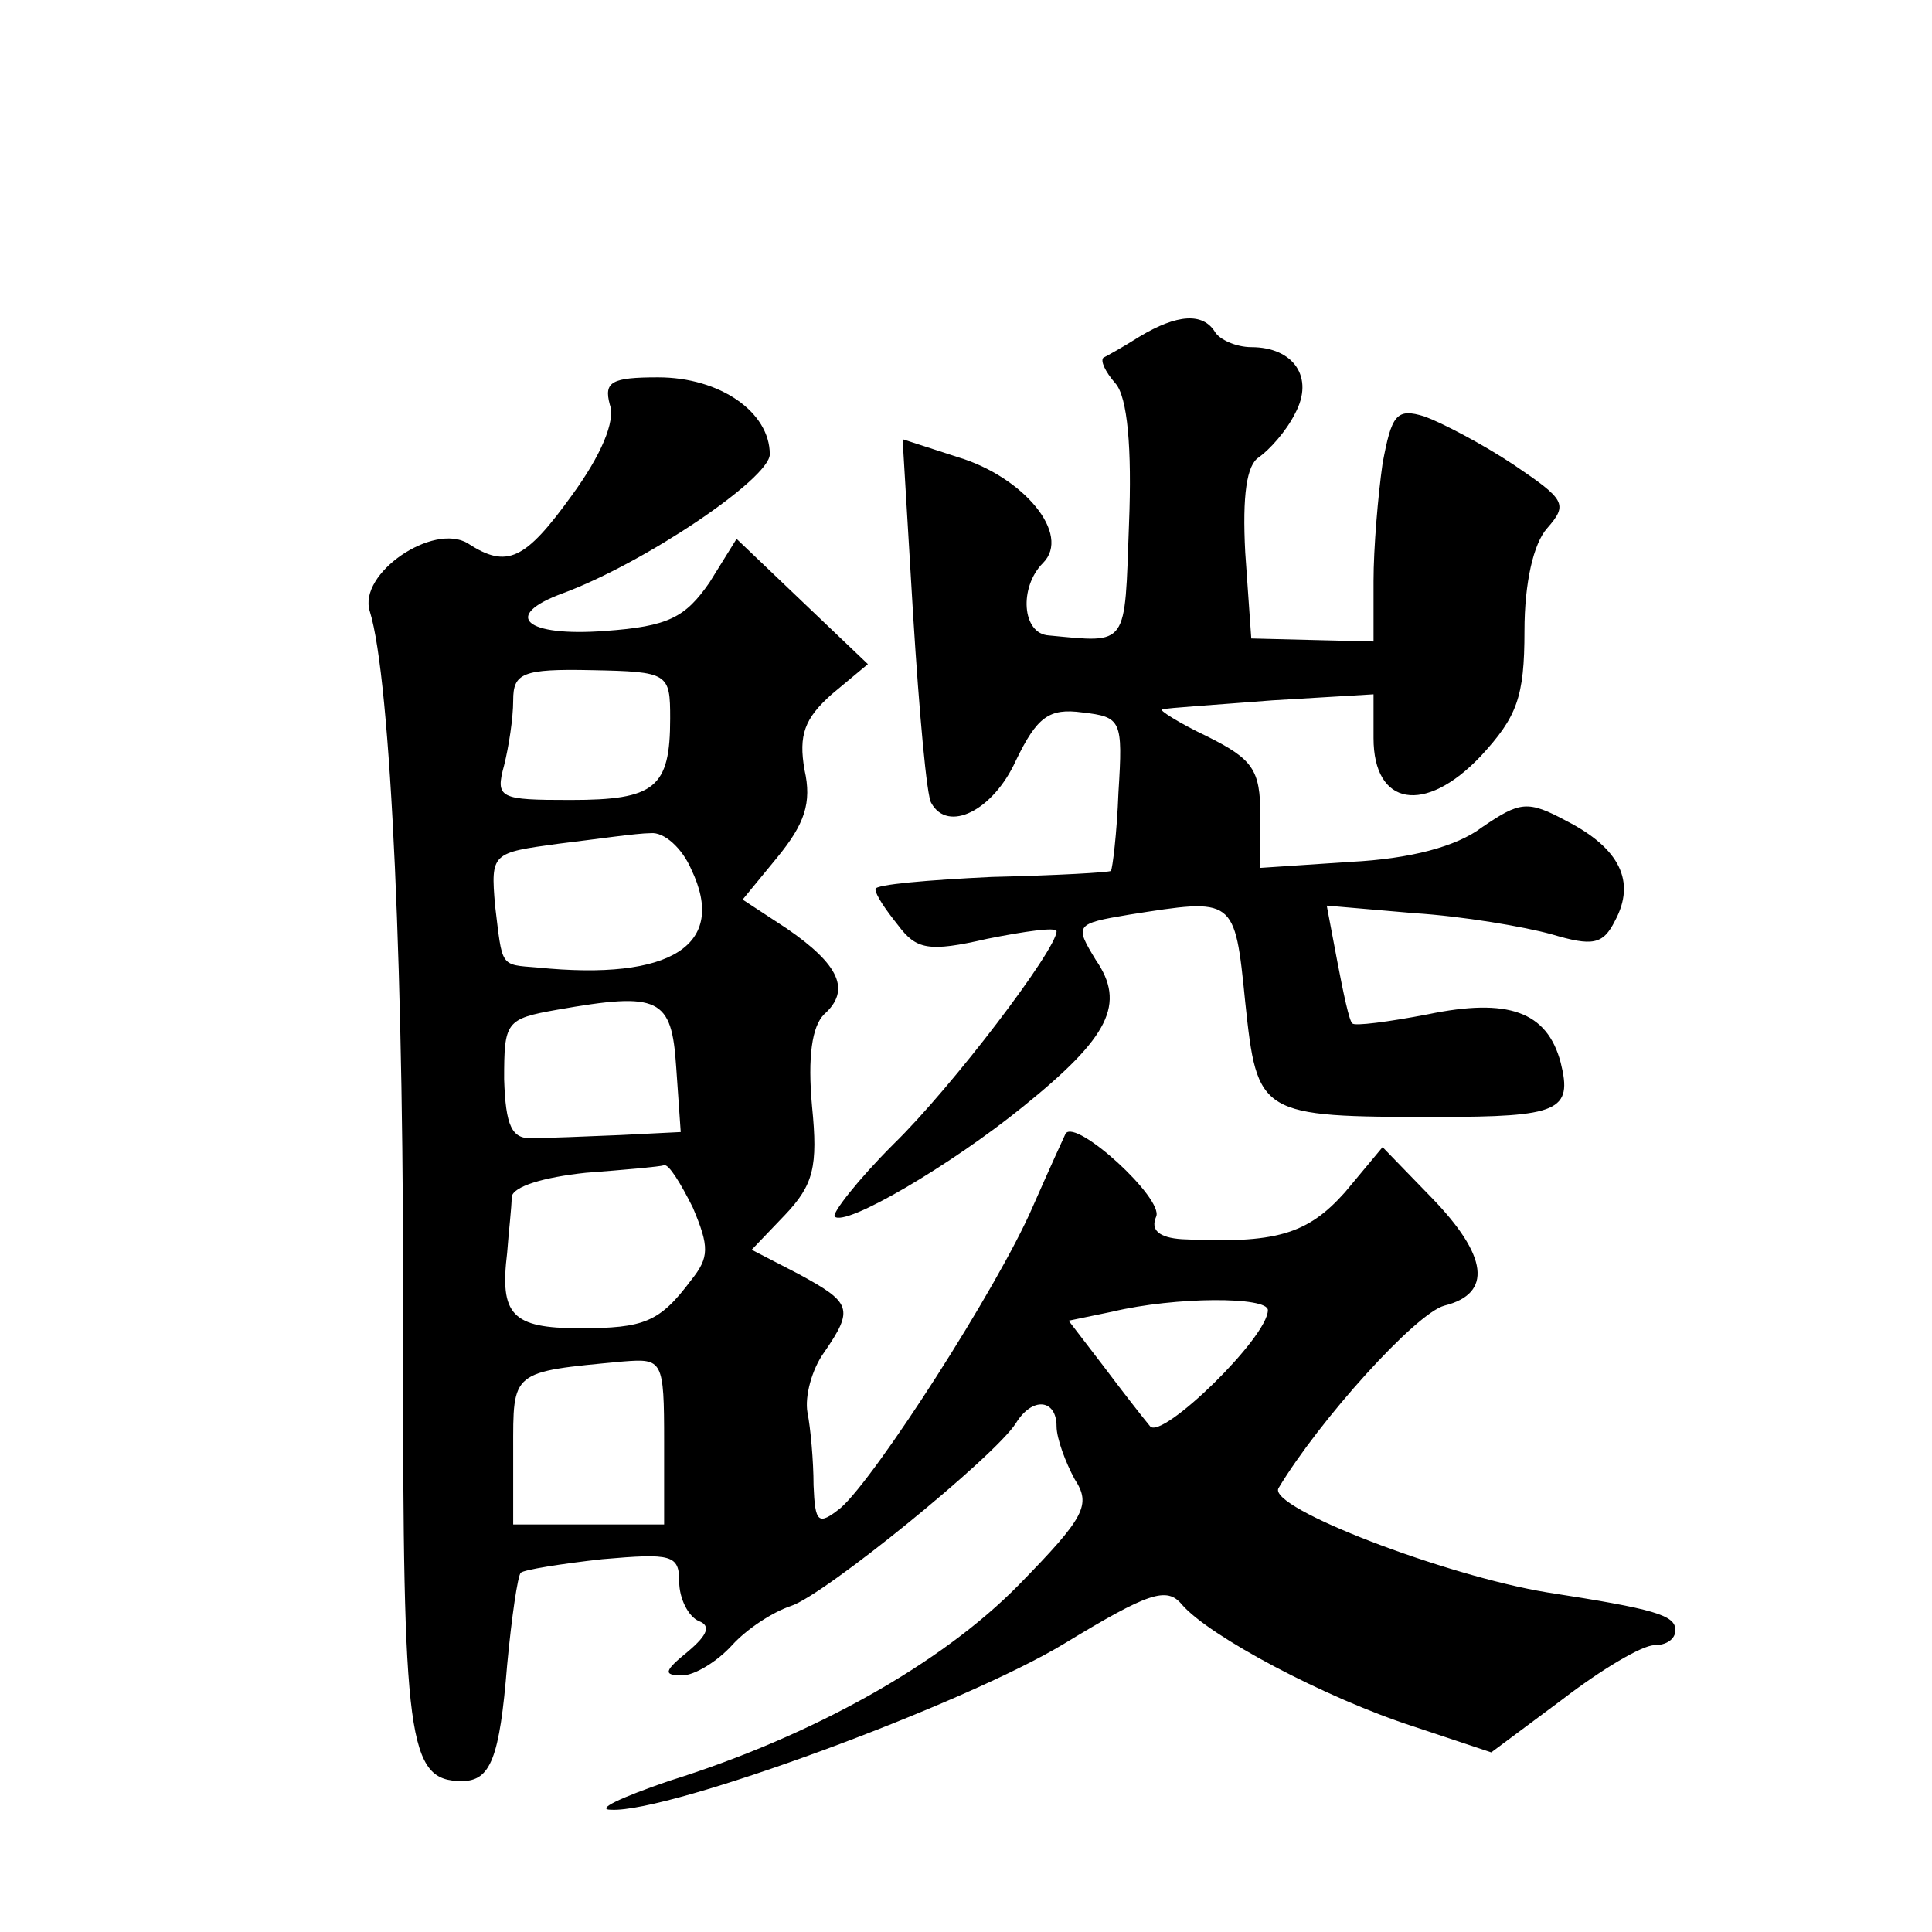<?xml version="1.0" standalone="no"?>
<!DOCTYPE svg PUBLIC "-//W3C//DTD SVG 20010904//EN"
 "http://www.w3.org/TR/2001/REC-SVG-20010904/DTD/svg10.dtd">
<svg version="1.0" xmlns="http://www.w3.org/2000/svg"
 width="128pt" height="128pt" viewBox="0 0 128 128"
 preserveAspectRatio="xMidYMid meet">
<g transform="translate(0,128) scale(0.1,-0.1)"
fill="#0" stroke="none">
<path d="M755 1057 c-11 -7 -22 -13 -24 -14 -2 -2 1 -9 8 -17 8 -9 11 -43 9 -93
-3 -82 0 -79 -53 -74 -18 1 -20 32 -4 48 19 19 -13 57 -56 70 l-37 12 7 -117 c4
-64 9 -120 12 -124 11 -20 41 -5 56 28 14 29 22 35 44 32 26 -3 27 -5 24 -53 -1
-27 -4 -51 -5 -52 -1 -1 -36 -3 -79 -4 -42 -2 -77 -5 -77 -8 0 -4 7 -14 15 -24
12 -16 20 -18 59 -9 25 5 46 8 46 5 0 -12 -69 -103 -108 -141 -24 -24 -41 -46 -39
-48 7 -7 77 34 125 73 57 46 68 68 48 97 -14 23 -14 24 22 30 70 11 70 12 77 -58
8 -75 9 -76 127 -76 81 0 90 4 82 36 -9 34 -35 43 -88 32 -26 -5 -49 -8 -50 -6
-2 1 -6 20 -10 41 l-7 37 58 -5 c32 -2 73 -9 91 -14 27 -8 34 -7 42 9 14 26 3 48
-32 66 -26 14 -31 13 -56 -4 -17 -13 -48 -21 -87 -23 l-60 -4 0 35 c0 30 -5 37
-35 52 -19 9 -33 18 -30 18 3 1 35 3 73 6 l67 4 0 -29 c0 -45 34 -51 71 -12 24
26 29 39 29 83 0 32 6 58 15 68 14 16 12 19 -22 42 -21 14 -48 28 -59 32 -19 6
-22 1 -28 -31 -3 -21 -6 -56 -6 -78 l0 -40 -41 1 -40 1 -4 57 c-2 38 1 58 9 63
7 5 18 17 24 29 13 24 -1 44 -29 44 -10 0 -21 5 -24 10 -8 13 -25 12 -50 -3z M404
1012 c4 -11 -6 -34 -25 -60 -31 -43 -43 -49 -69 -32 -23 14 -73 -20 -65 -45 14
-45 23 -244 22 -487 0 -262 3 -288 39 -288 19 0 25 15 30 77 3 32 7 59 9 61 2 2
27 6 54 9 46 4 51 3 51 -15 0 -11 6 -23 13 -26 8 -3 6 -9 -7 -20 -16 -13 -17 -16
-4 -16 8 0 23 9 33 20 10 11 27 22 39 26 22 7 135 99 149 121 11 18 27 16 27 -2
0 -8 6 -24 12 -35 11 -17 7 -25 -37 -70 -51 -52 -136 -100 -232 -130 -32 -11 -49
-19 -38 -19 39 -2 234 70 300 110 56 34 68 38 78 26 18 -21 95 -62 154 -81 l51
-17 47 35 c26 20 53 36 61 36 8 0 14 4 14 10 0 10 -14 14 -85 25 -67 11 -185 56
-178 69 27 45 91 116 110 121 32 8 29 33 -9 72 l-32 33 -25 -30 c-25 -28 -46 -34
-108 -31 -15 1 -21 6 -17 15 5 12 -53 65 -60 55 -1 -2 -11 -24 -22 -49 -23 -53
-104 -179 -127 -199 -15 -12 -17 -10 -18 15 0 16 -2 38 -4 48 -2 11 3 29 11 40
20 29 18 33 -17 52 l-31 16 22 23 c19 20 22 32 18 72 -3 33 0 53 8 61 18 16 10
33 -25 57 l-29 19 23 28 c18 22 23 36 18 58 -4 23 0 34 18 50 l24 20 -43 41 -44
42 -18 -29 c-16 -23 -27 -29 -69 -32 -53 -4 -69 10 -28 25 54 20 137 76 137 92
0 28 -33 51 -74 51 -31 0 -36 -3 -32 -18z m40 -208 c0 -46 -10 -54 -66 -54 -47
0 -50 1 -44 23 3 12 6 31 6 43 0 18 6 21 52 20 51 -1 52 -2 52 -32z m14 -100 c24
-50 -13 -74 -102 -65 -25 2 -23 0 -28 41 -3 35 -2 35 42 41 25 3 52 7 61 7 9 1
21 -10 27 -24z m-10 -131 l3 -43 -40 -2 c-23 -1 -49 -2 -58 -2 -14 -1 -18 8 -19
39 0 38 1 40 35 46 68 12 76 8 79 -38z m11 -93 c11 -26 11 -33 -1 -48 -21 -28 -31
-32 -74 -32 -45 0 -53 9 -48 50 1 14 3 30 3 37 1 7 21 13 49 16 26 2 49 4 52 5
3 1 11 -12 19 -28z m381 -68 c0 -18 -70 -86 -78 -77 -5 6 -19 24 -31 40 l-23 30
29 6 c42 10 103 10 103 1z m-400 -87 l0 -55 -50 0 -50 0 0 49 c0 53 -2 52 73 59
26 2 27 1 27 -53z"/>
</g>
</svg>
